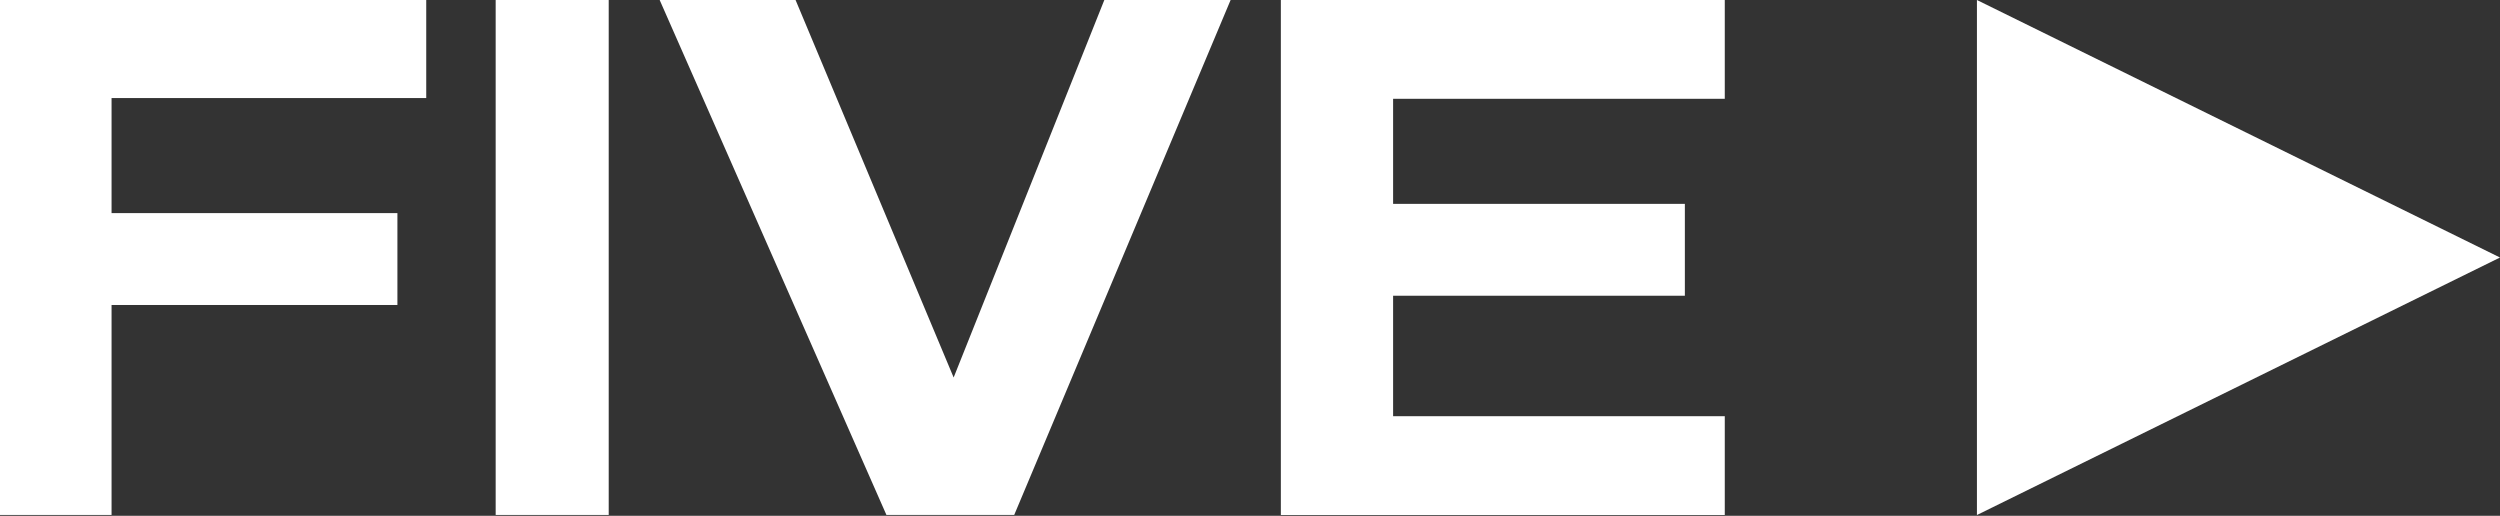 <svg width="1425" height="294" viewBox="0 0 1425 294" fill="none" xmlns="http://www.w3.org/2000/svg">
<rect x="0" y="0" width="1425" height="294" fill="#333333" stroke="none"/>
<path d="M1425 146.782L1126.85 0.006V293.558L1425 146.782Z" fill="white"/>
<path d="M0 0H242.954V55.892H63.589V121.472H226.523V173.841H63.589V293.522H0V0Z" fill="white"/>
<path d="M282.531 -0H346.963V293.522H282.531V-0Z" fill="white"/>
<path d="M505.265 293.523L376.008 0.001H453.472L543.576 215.174L629.466 0.001H701.454L578.095 293.523H505.265Z" fill="white"/>
<path d="M730.086 0.001H983.123V56.334H794.068V116.189H960.373V168.558H794.068V237.22H983.123V293.553H730.086V0.001Z" fill="white"/>
</svg>
